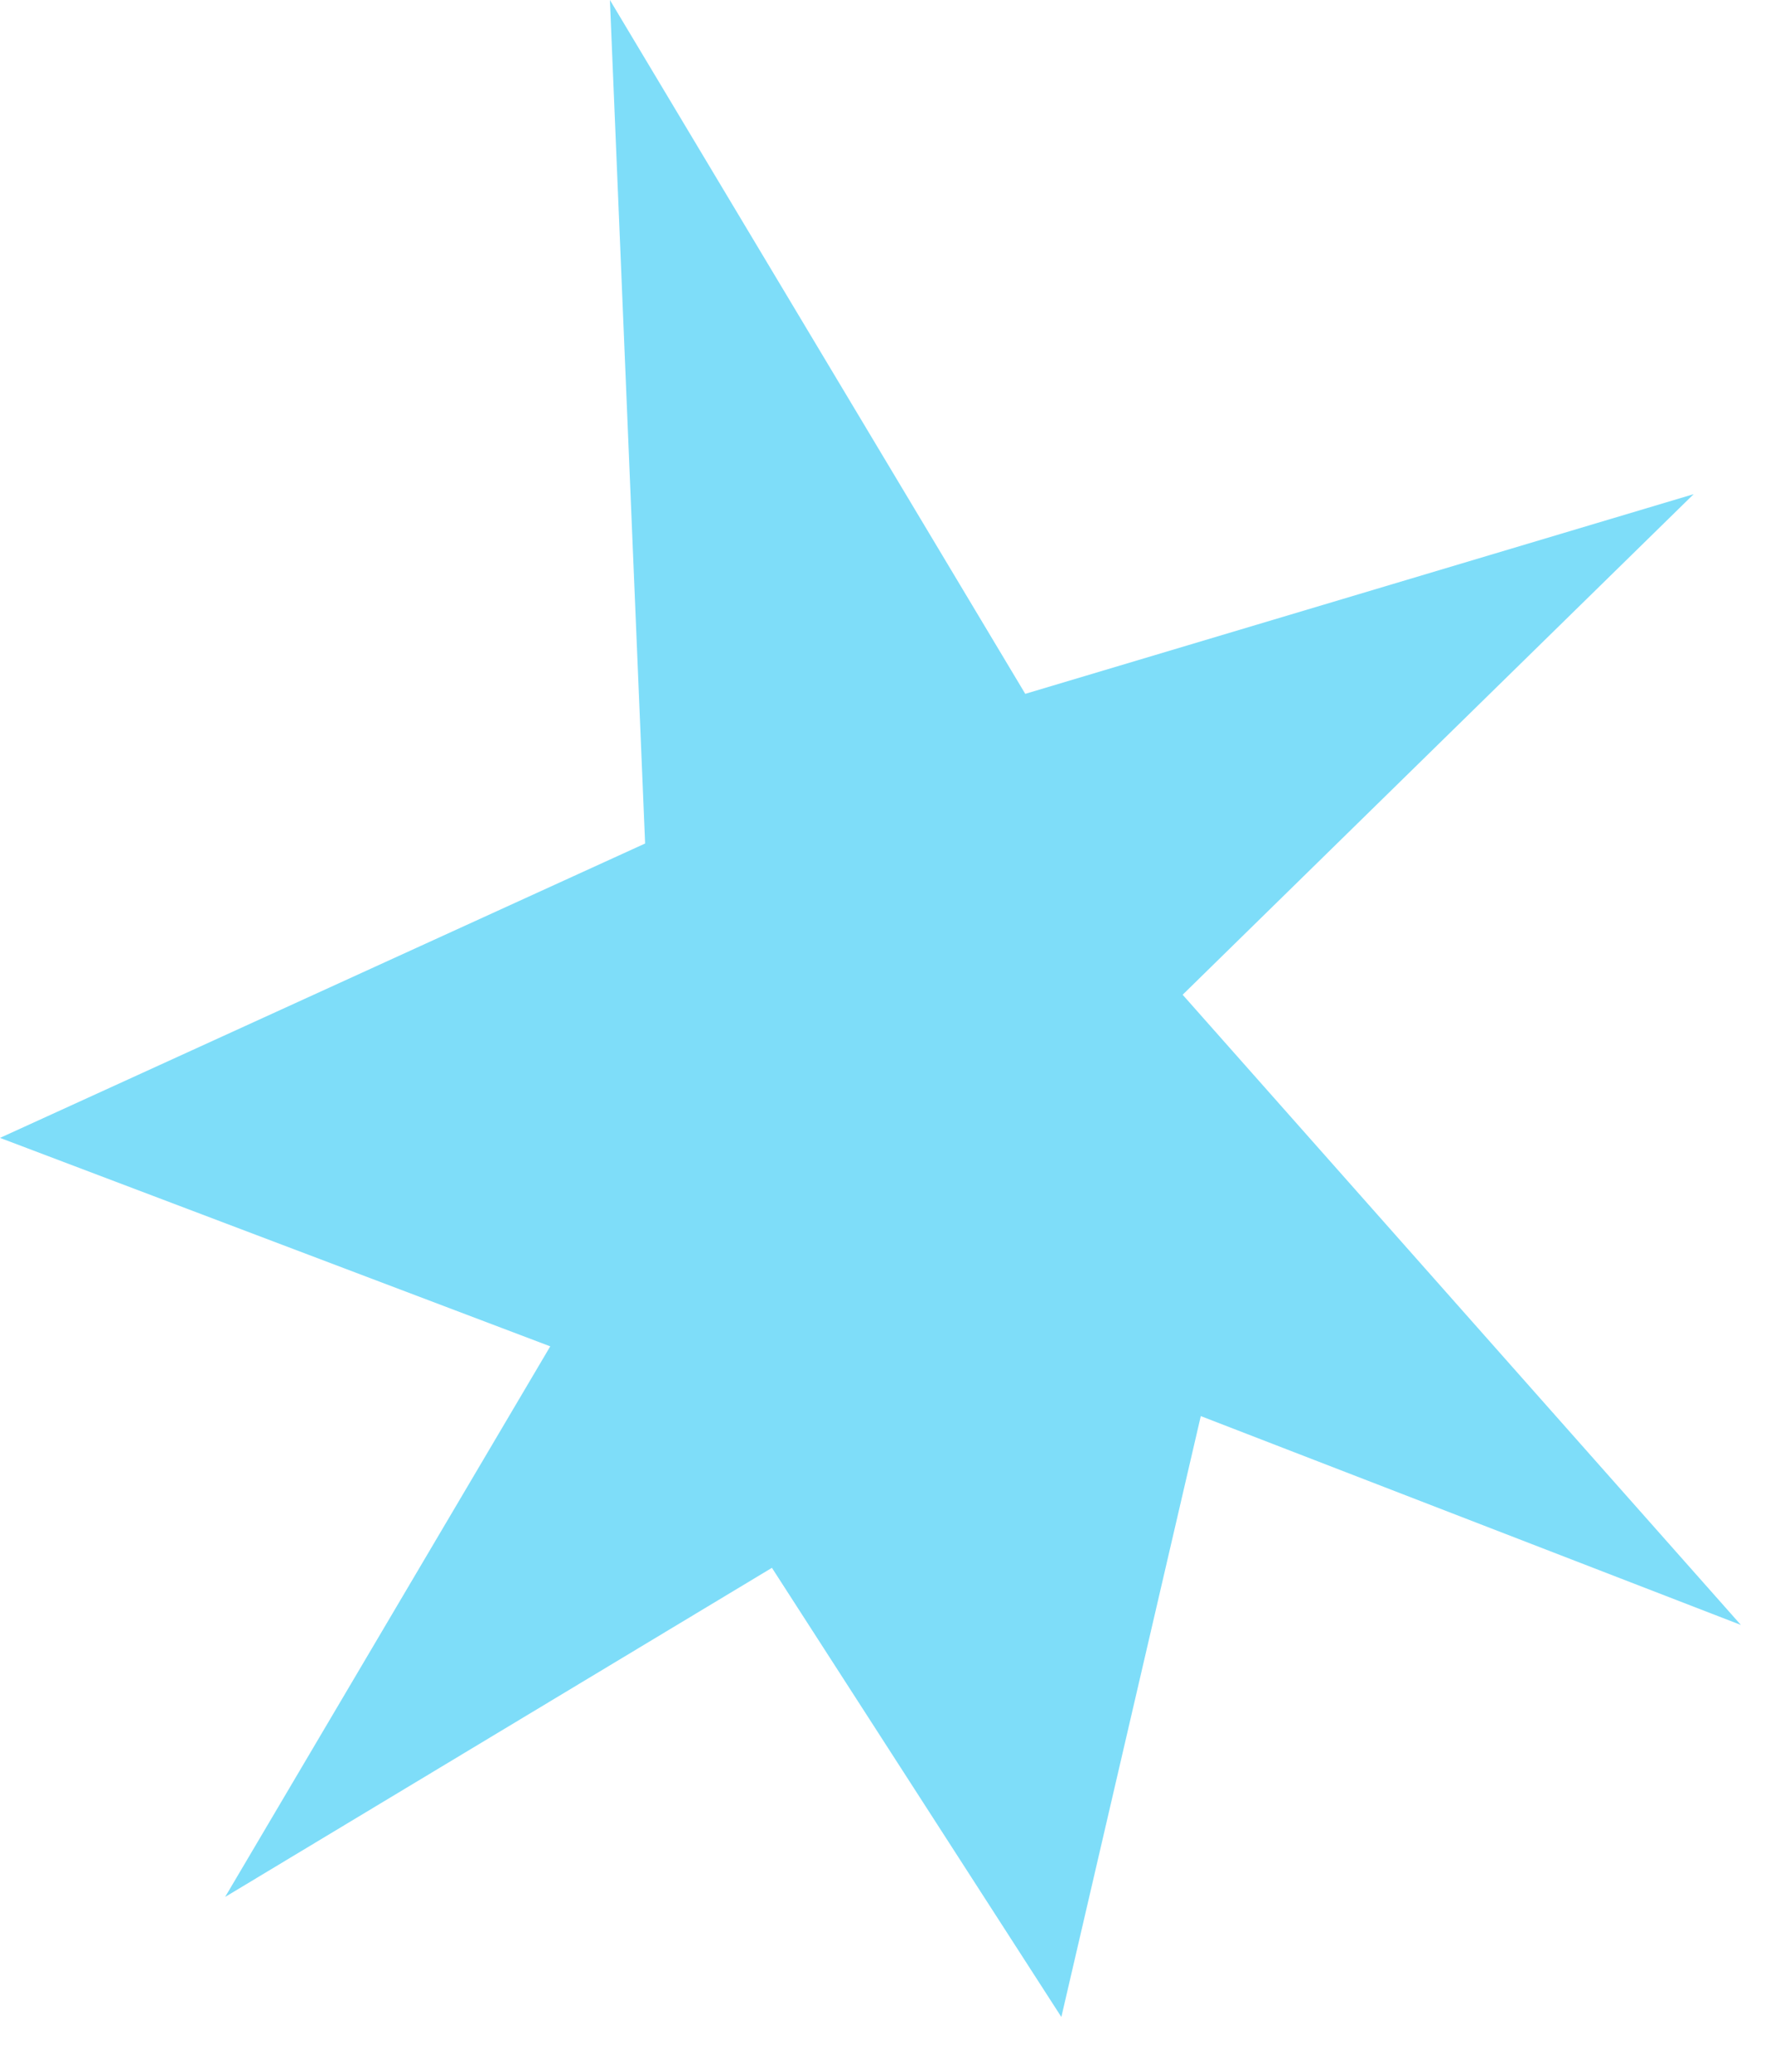 <?xml version="1.0" encoding="UTF-8"?> <svg xmlns="http://www.w3.org/2000/svg" width="18" height="21" viewBox="0 0 18 21" fill="none"><path d="M6.542 8.55L6.185 -1.18826e-06L10.397 7.033L17.175 5.009L11.993 10.083L17.654 16.471L12.177 14.354L10.763 20.445L7.828 15.892L2.283 19.228L5.58 13.647L-0 11.534L6.542 8.55Z" fill="#7EDDF9"></path></svg> 